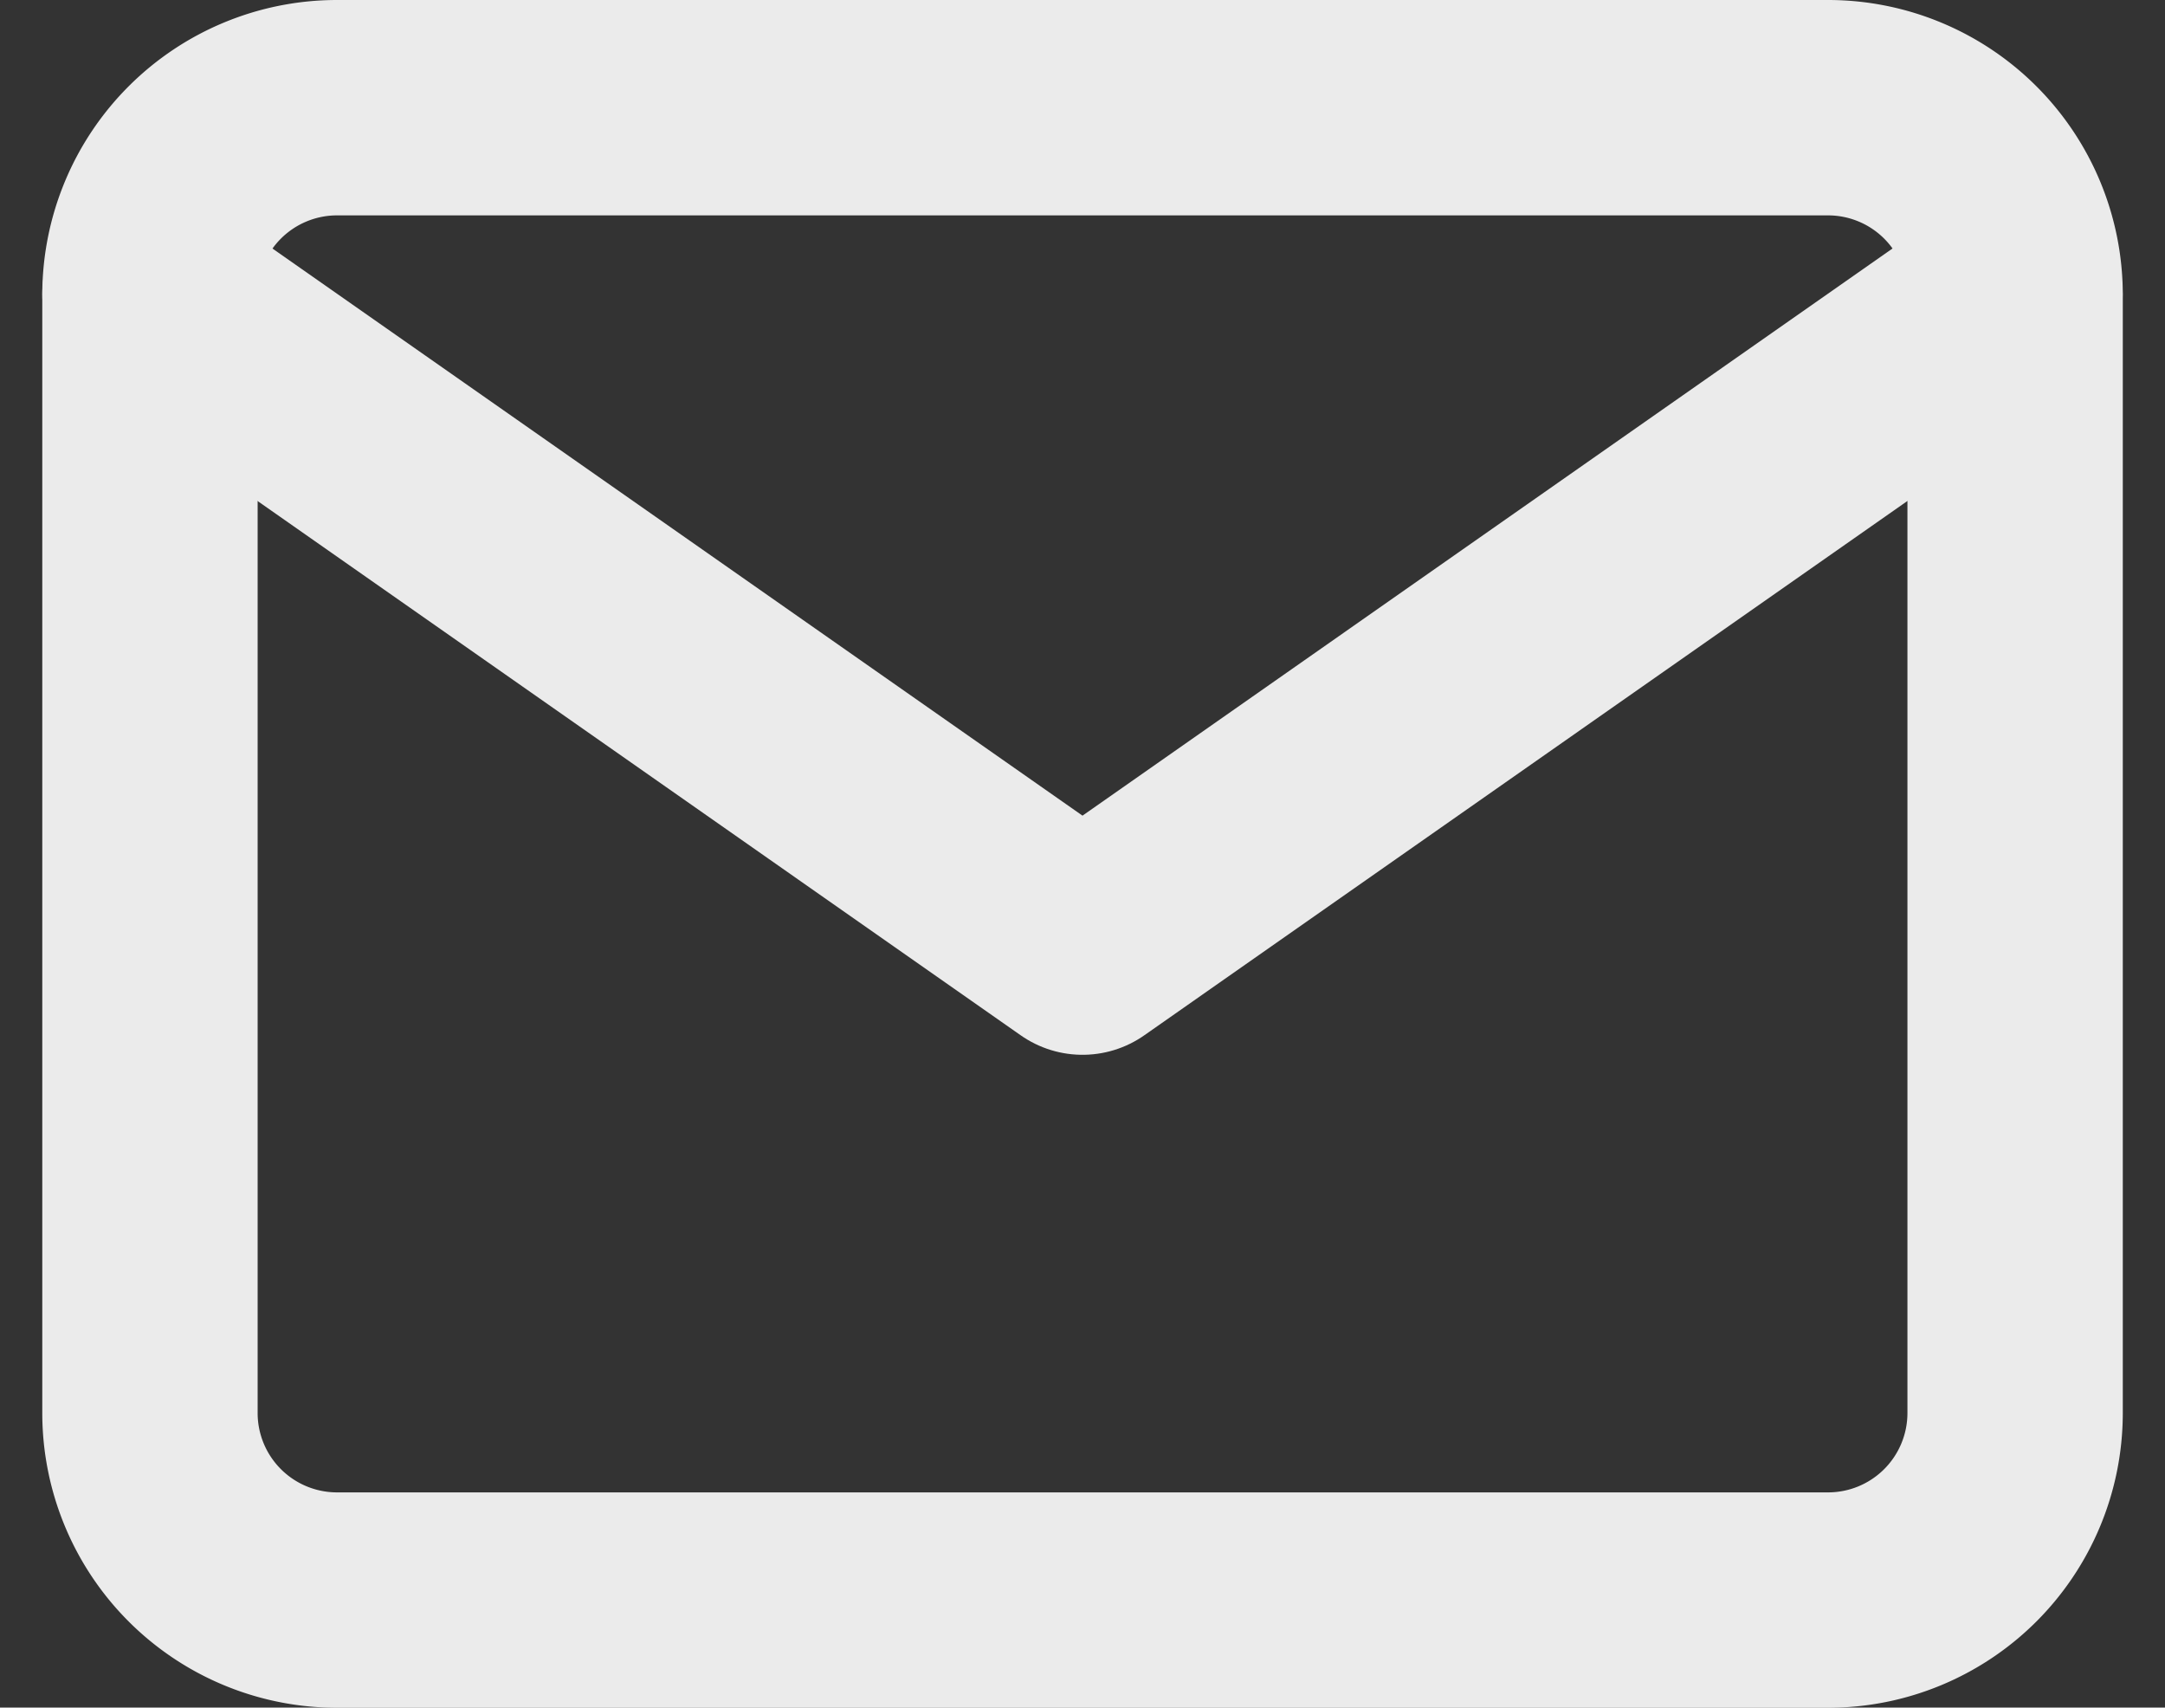 <svg xmlns="http://www.w3.org/2000/svg" width="30.16" height="23.785" viewBox="0 0 30.16 23.785">
  <rect x="0" y="0" width="30.16" height="23.785" fill="#333333" stroke="none"/>
  <g id="Icon_feather-mail" data-name="Icon feather-mail" transform="translate(-0.911 -4.5)">
    <path id="Tracé_2190" data-name="Tracé 2190" d="M5.6,6H26.383a2.606,2.606,0,0,1,2.6,2.6V24.187a2.606,2.606,0,0,1-2.6,2.6H5.6a2.606,2.606,0,0,1-2.6-2.6V8.6A2.606,2.606,0,0,1,5.6,6Z" fill="none" stroke="#ebebeb" stroke-linecap="round" stroke-linejoin="round" stroke-width="3"/>
    <path id="Tracé_2191" data-name="Tracé 2191" d="M28.981,9,15.991,18.094,3,9" transform="translate(0 -0.402)" fill="none" stroke="#ebebeb" stroke-linecap="round" stroke-linejoin="round" stroke-width="3"/>
  </g>
</svg>
